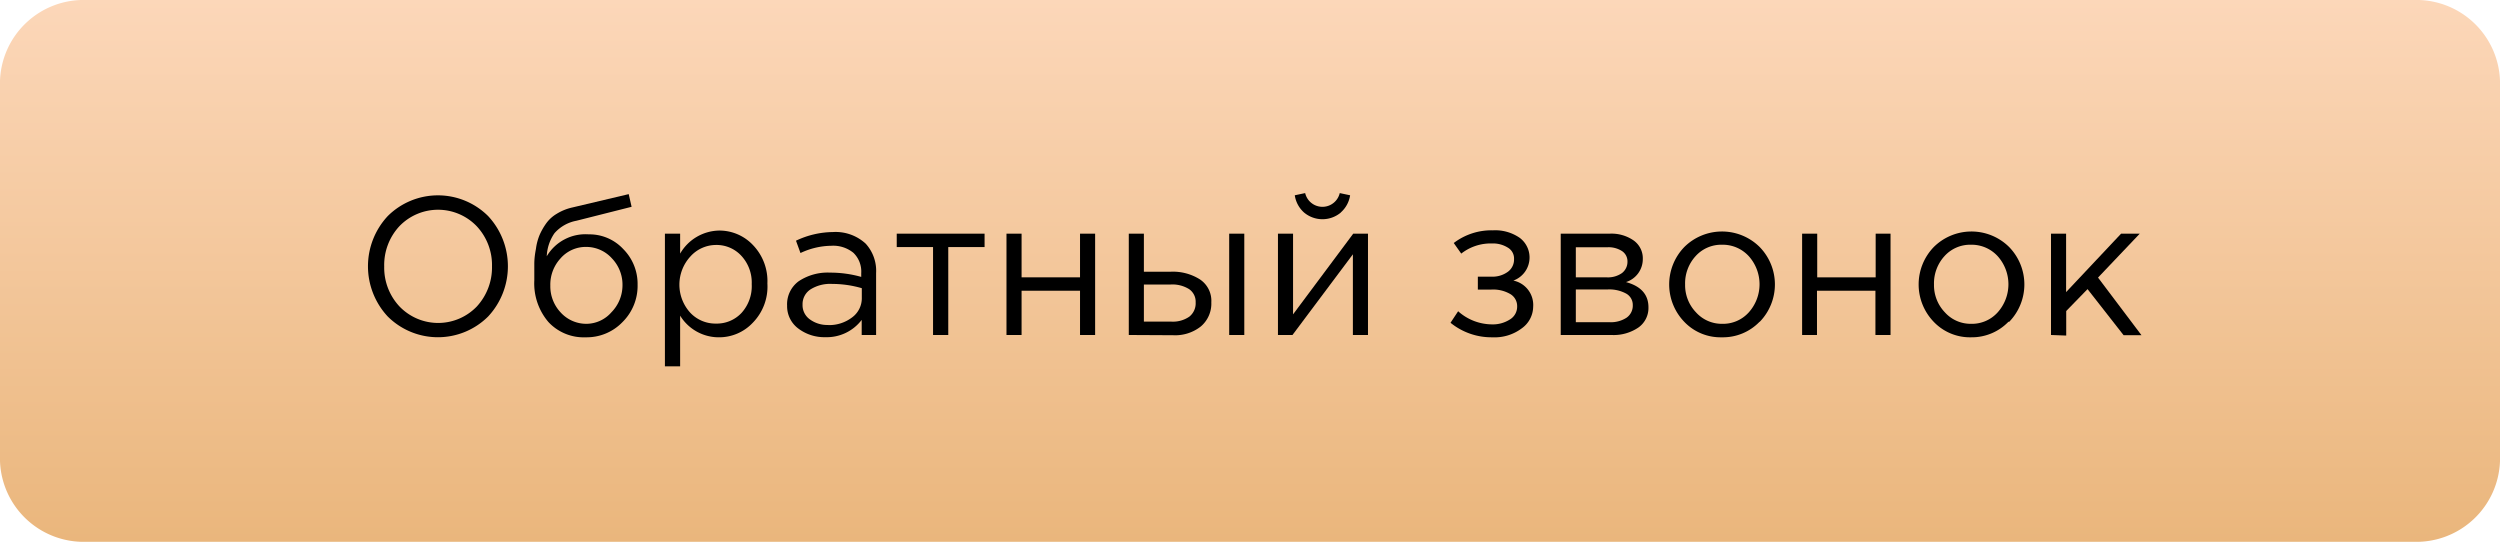 <?xml version="1.0" encoding="UTF-8"?> <svg xmlns="http://www.w3.org/2000/svg" xmlns:xlink="http://www.w3.org/1999/xlink" id="Слой_1" data-name="Слой 1" viewBox="0 0 216.87 47"> <defs> <style>.cls-1{fill:url(#Безымянный_градиент);}</style> <linearGradient id="Безымянный_градиент" x1="108.44" y1="370" x2="108.44" y2="323" gradientTransform="translate(0 -323)" gradientUnits="userSpaceOnUse"> <stop offset="0" stop-color="#eab67c"></stop> <stop offset="1" stop-color="#fcd7b9"></stop> </linearGradient> </defs> <title>knopka07</title> <path class="cls-1" d="M7.48,0H209.39a7.26,7.26,0,0,1,7.48,7V40a7.26,7.26,0,0,1-7.48,7H7.48A7.26,7.26,0,0,1,0,40V7A7.26,7.26,0,0,1,7.48,0Z" transform="translate(0 0)"></path> <path d="M42.35,27.45a6.17,6.17,0,0,1-8.72,0,6.39,6.39,0,0,1,0-8.7,6.17,6.17,0,0,1,8.72,0,6.39,6.39,0,0,1,0,8.7Zm-7.69-.86a4.65,4.65,0,0,0,6.7,0,5,5,0,0,0,1.32-3.49,4.92,4.92,0,0,0-1.33-3.48,4.65,4.65,0,0,0-6.7,0,4.94,4.94,0,0,0-1.32,3.49A4.92,4.92,0,0,0,34.66,26.59Z" transform="translate(0 0)"></path> <path d="M50.81,29.26a4.17,4.17,0,0,1-3.24-1.33,5.16,5.16,0,0,1-1.22-3.61q0-.83,0-1.42t.14-1.3a4.78,4.78,0,0,1,.32-1.22,5.6,5.6,0,0,1,.57-1,3,3,0,0,1,.91-.83A4.4,4.4,0,0,1,49.64,18l4.9-1.16.25,1.1L50,19.15a3.35,3.35,0,0,0-1.9,1.08,3.78,3.78,0,0,0-.67,2,3.9,3.9,0,0,1,3.64-1.9,4,4,0,0,1,3,1.28,4.28,4.28,0,0,1,1.24,3.09A4.42,4.42,0,0,1,54,27.94,4.3,4.3,0,0,1,50.81,29.26Zm0-1.17a2.9,2.9,0,0,0,2.23-1A3.35,3.35,0,0,0,54,24.77a3.3,3.3,0,0,0-.91-2.35,3,3,0,0,0-2.24-1,2.9,2.9,0,0,0-2.23,1,3.35,3.35,0,0,0-.88,2.35,3.31,3.31,0,0,0,.91,2.35A3,3,0,0,0,50.85,28.09Z" transform="translate(0 0)"></path> <path d="M57.68,31.78V20.27H59V22a4,4,0,0,1,3.37-2,4,4,0,0,1,2.94,1.25,4.5,4.5,0,0,1,1.26,3.34A4.48,4.48,0,0,1,65.3,28a4,4,0,0,1-2.94,1.26A3.93,3.93,0,0,1,59,27.38v4.4Zm4.44-3.71a2.93,2.93,0,0,0,2.21-.93,3.46,3.46,0,0,0,.88-2.49,3.41,3.41,0,0,0-.9-2.46,2.92,2.92,0,0,0-2.19-.94,3,3,0,0,0-2.23,1,3.61,3.61,0,0,0,0,4.89A3,3,0,0,0,62.12,28.07Z" transform="translate(0 0)"></path> <path d="M71.59,29.25a3.73,3.73,0,0,1-2.31-.73,2.41,2.41,0,0,1-1-2,2.48,2.48,0,0,1,1-2.12,4.53,4.53,0,0,1,2.74-.75,9.87,9.87,0,0,1,2.69.37V23.7a2.26,2.26,0,0,0-.68-1.77,2.77,2.77,0,0,0-1.92-.61,6.4,6.4,0,0,0-2.67.63l-.39-1.07a7.63,7.63,0,0,1,3.2-.75,3.85,3.85,0,0,1,2.84,1A3.49,3.49,0,0,1,76,23.69v5.37H74.75V27.75A3.81,3.81,0,0,1,71.59,29.25Zm.25-1.05a3.27,3.27,0,0,0,2.07-.66,2.06,2.06,0,0,0,.85-1.7V25a9.21,9.21,0,0,0-2.57-.37,3.21,3.21,0,0,0-1.89.48,1.53,1.53,0,0,0-.68,1.32,1.51,1.51,0,0,0,.64,1.28A2.55,2.55,0,0,0,71.84,28.19Z" transform="translate(0 0)"></path> <path d="M80.94,29.06V21.43H77.79V20.27h7.62v1.16H82.26v7.63Z" transform="translate(0 0)"></path> <path d="M87.31,29.06V20.27h1.31v3.79h5.07V20.27H95v8.79H93.69V25.22H88.62v3.84Z" transform="translate(0 0)"></path> <path d="M97.92,29.06V20.27h1.31v3.3h2.35a4.38,4.38,0,0,1,2.5.66,2.23,2.23,0,0,1,1,2,2.6,2.6,0,0,1-.9,2.08,3.58,3.58,0,0,1-2.41.77Zm1.31-1.16h2.38a2.5,2.5,0,0,0,1.56-.43,1.47,1.47,0,0,0,.55-1.24,1.32,1.32,0,0,0-.57-1.15,2.74,2.74,0,0,0-1.59-.4H99.23Zm7.4,1.16V20.27h1.31v8.79Z" transform="translate(0 0)"></path> <path d="M110.86,29.06V20.27h1.31v7l5.22-7h1.28v8.79h-1.31v-7l-5.24,7Zm5.45-10.62a2.48,2.48,0,0,1-3.18,0,2.47,2.47,0,0,1-.81-1.5l.9-.19a1.54,1.54,0,0,0,3,0l.9.19A2.47,2.47,0,0,1,116.31,18.43Z" transform="translate(0 0)"></path> <path d="M129.47,29.26A5.63,5.63,0,0,1,125.83,28l.66-1a4.45,4.45,0,0,0,2.94,1.14,2.74,2.74,0,0,0,1.54-.42,1.3,1.3,0,0,0,.64-1.15A1.21,1.21,0,0,0,131,25.5a2.94,2.94,0,0,0-1.63-.38h-1.17V24h1.19a2.25,2.25,0,0,0,1.41-.42,1.31,1.31,0,0,0,.54-1.1,1.09,1.09,0,0,0-.54-1,2.42,2.42,0,0,0-1.37-.36,4.14,4.14,0,0,0-2.67.88l-.65-.92a5.39,5.39,0,0,1,3.4-1.1,3.73,3.73,0,0,1,2.32.65,2.13,2.13,0,0,1-.55,3.71A2.16,2.16,0,0,1,133,26.61a2.34,2.34,0,0,1-1,1.88A3.9,3.9,0,0,1,129.47,29.26Z" transform="translate(0 0)"></path> <path d="M135.39,29.06V20.27h4.25a3.37,3.37,0,0,1,2.09.6,1.9,1.9,0,0,1,.78,1.6,2.09,2.09,0,0,1-1.46,2Q143,25,143,26.66a2.07,2.07,0,0,1-.87,1.75,3.81,3.81,0,0,1-2.33.65Zm1.31-5h2.7a2.11,2.11,0,0,0,1.3-.37,1.23,1.23,0,0,0,.48-1,1.07,1.07,0,0,0-.46-.9,2.14,2.14,0,0,0-1.29-.34H136.7Zm0,3.89h2.92a2.49,2.49,0,0,0,1.48-.39,1.27,1.27,0,0,0,.54-1.09,1.12,1.12,0,0,0-.57-1,3.06,3.06,0,0,0-1.62-.36H136.7Z" transform="translate(0 0)"></path> <path d="M152.64,27.91a4.41,4.41,0,0,1-3.28,1.35,4.34,4.34,0,0,1-3.25-1.34,4.67,4.67,0,0,1,0-6.49,4.64,4.64,0,0,1,6.54,0,4.65,4.65,0,0,1,0,6.49Zm-3.25.18a3,3,0,0,0,2.32-1,3.65,3.65,0,0,0,0-4.86,3.06,3.06,0,0,0-2.32-1,3,3,0,0,0-2.31,1,3.5,3.5,0,0,0-.9,2.44,3.4,3.4,0,0,0,.94,2.42A3,3,0,0,0,149.4,28.09Z" transform="translate(0 0)"></path> <path d="M156.33,29.06V20.27h1.31v3.79h5.07V20.27H164v8.79h-1.31V25.22h-5.07v3.84Z" transform="translate(0 0)"></path> <path d="M174.23,27.91A4.41,4.41,0,0,1,171,29.26a4.34,4.34,0,0,1-3.25-1.34,4.67,4.67,0,0,1,0-6.49,4.64,4.64,0,0,1,6.54,0,4.65,4.65,0,0,1,0,6.49Zm-3.25.18a3,3,0,0,0,2.32-1,3.65,3.65,0,0,0,0-4.86,3.06,3.06,0,0,0-2.32-1,3,3,0,0,0-2.31,1,3.5,3.5,0,0,0-.9,2.44,3.4,3.4,0,0,0,.94,2.42A3,3,0,0,0,171,28.09Z" transform="translate(0 0)"></path> <path d="M177.92,29.06V20.27h1.31v5.07L184,20.27h1.62L182,24.08l3.77,5h-1.55l-3.13-4-1.85,1.9v2.13Z" transform="translate(0 0)"></path> </svg> 